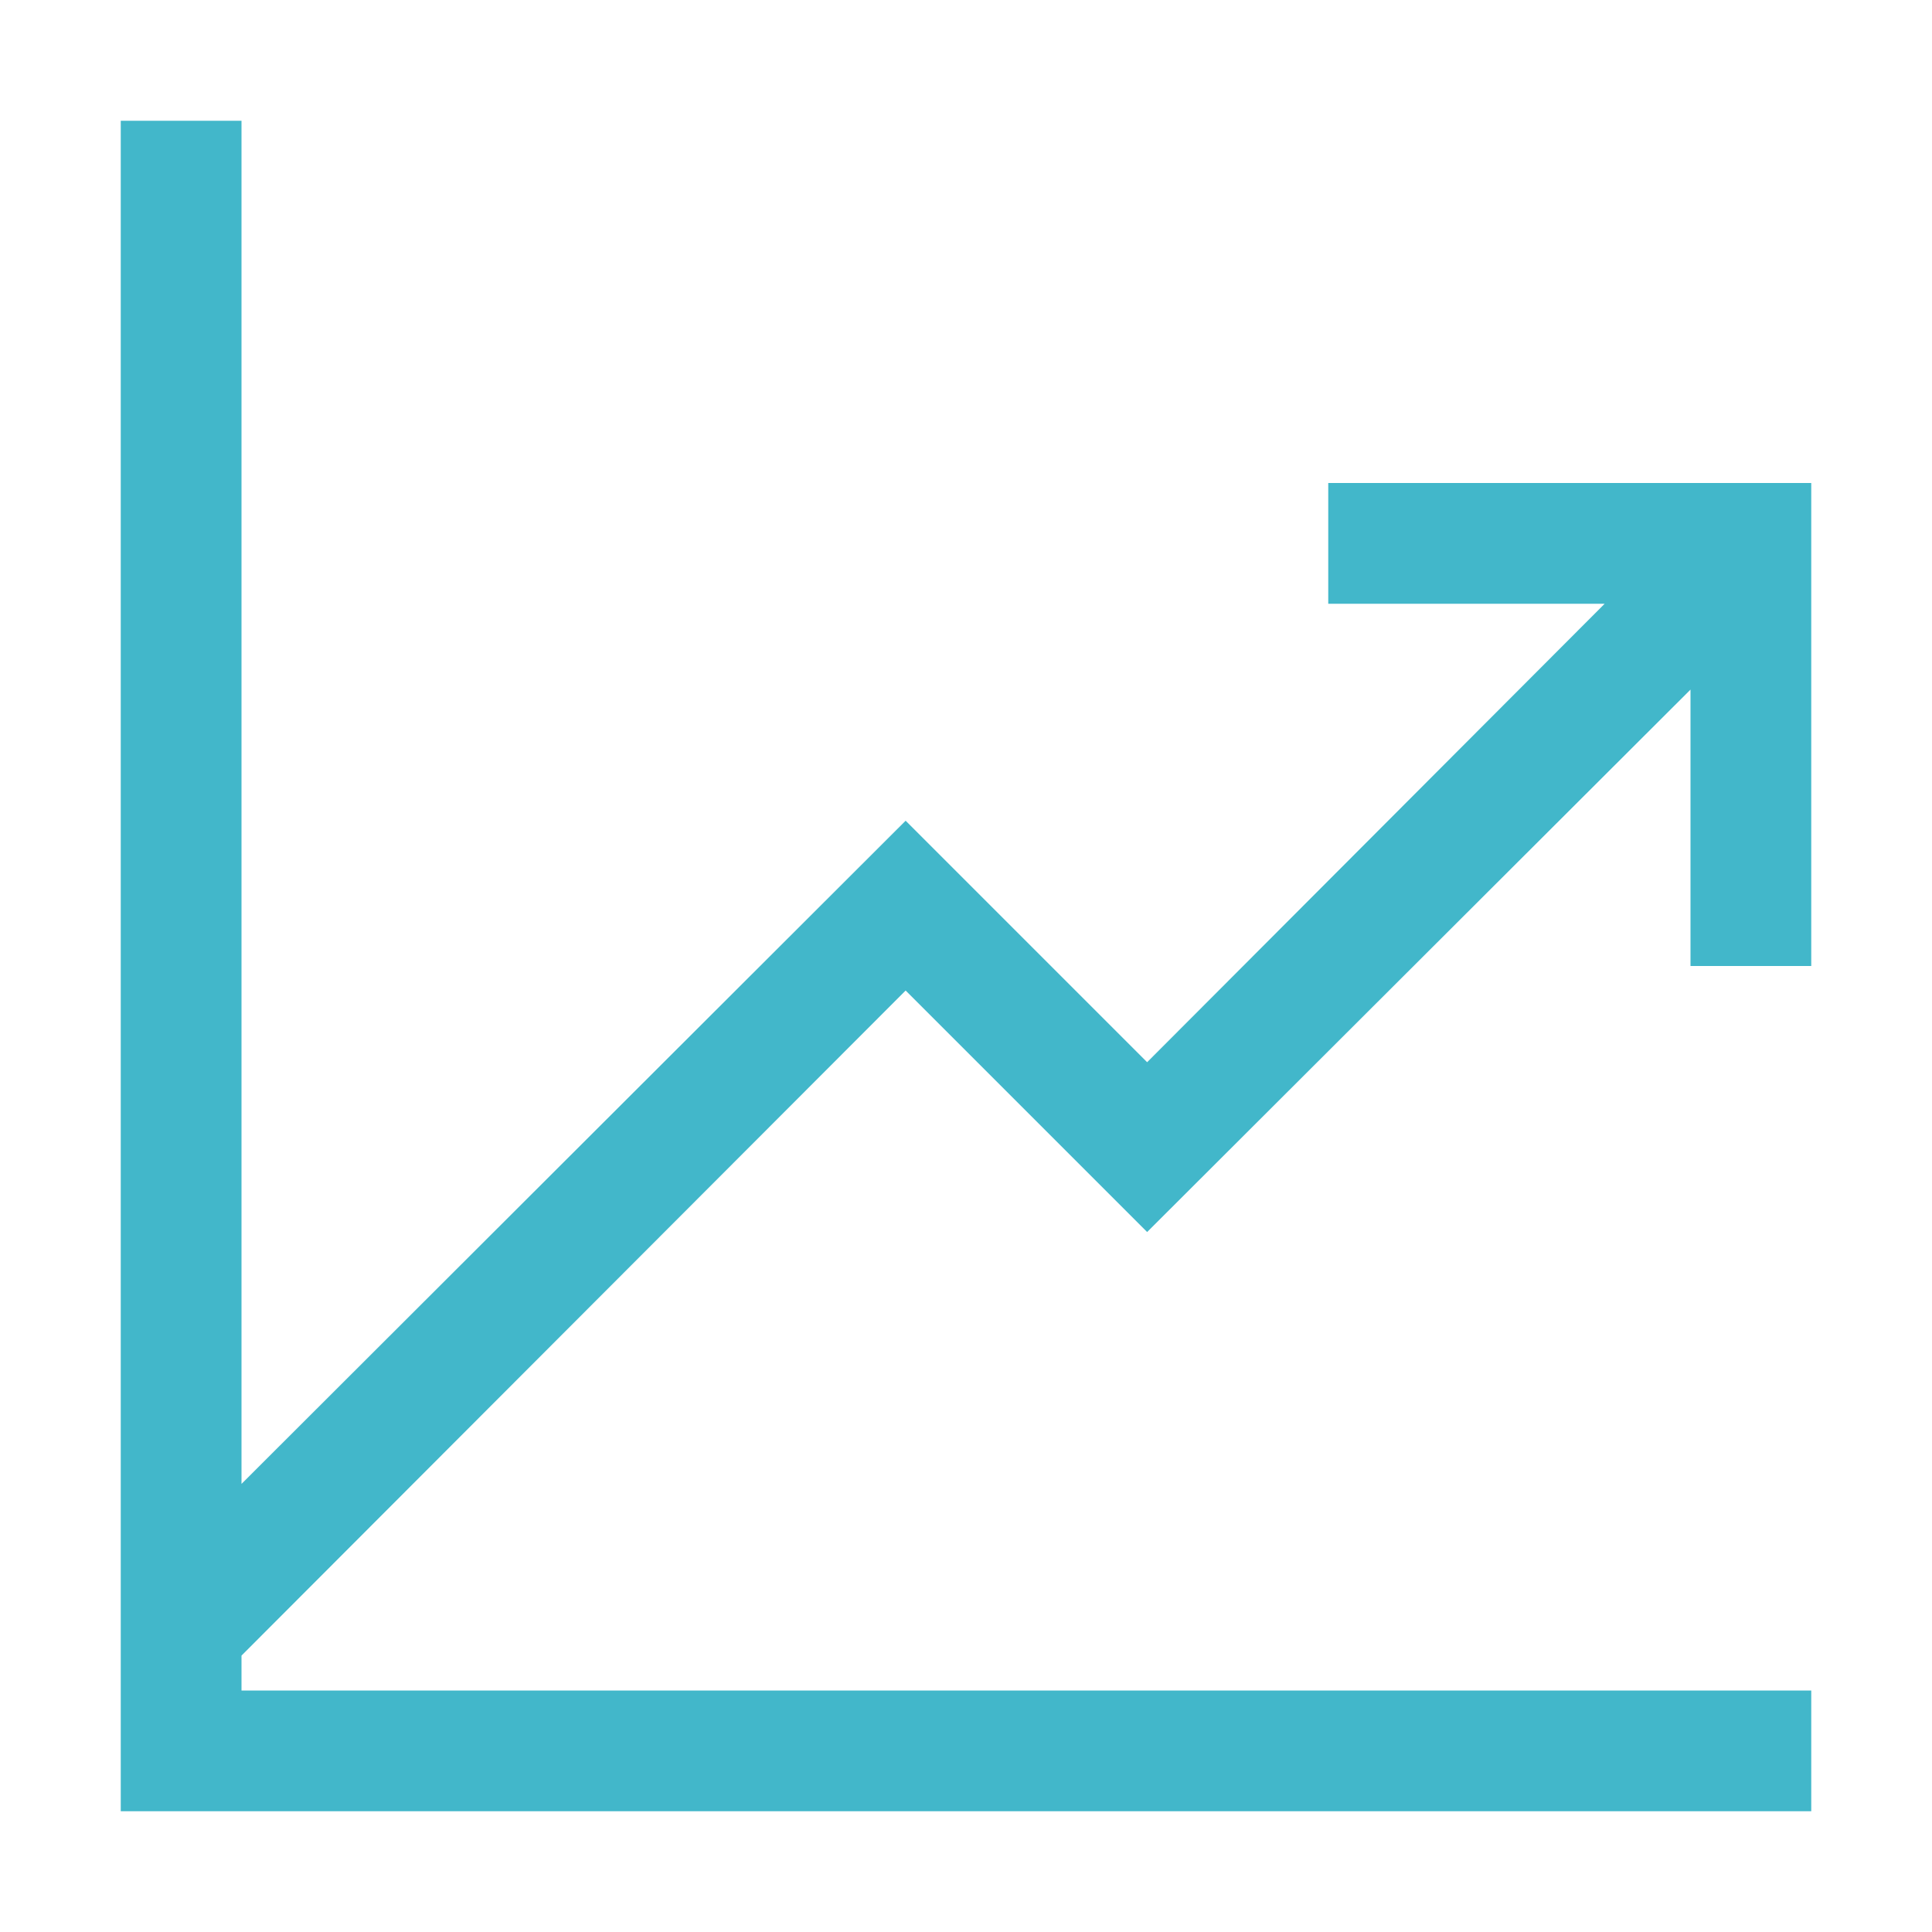 <svg xmlns="http://www.w3.org/2000/svg" width="60" height="60" viewBox="0 0 2048 2048"><path fill="#42b7ca" d="M1408 512h512v512h-128V731l-576 575l-256-256l-704 705v37h1664v128H128V128h128v1445l704-703l256 256l485-486h-293z"/></svg>